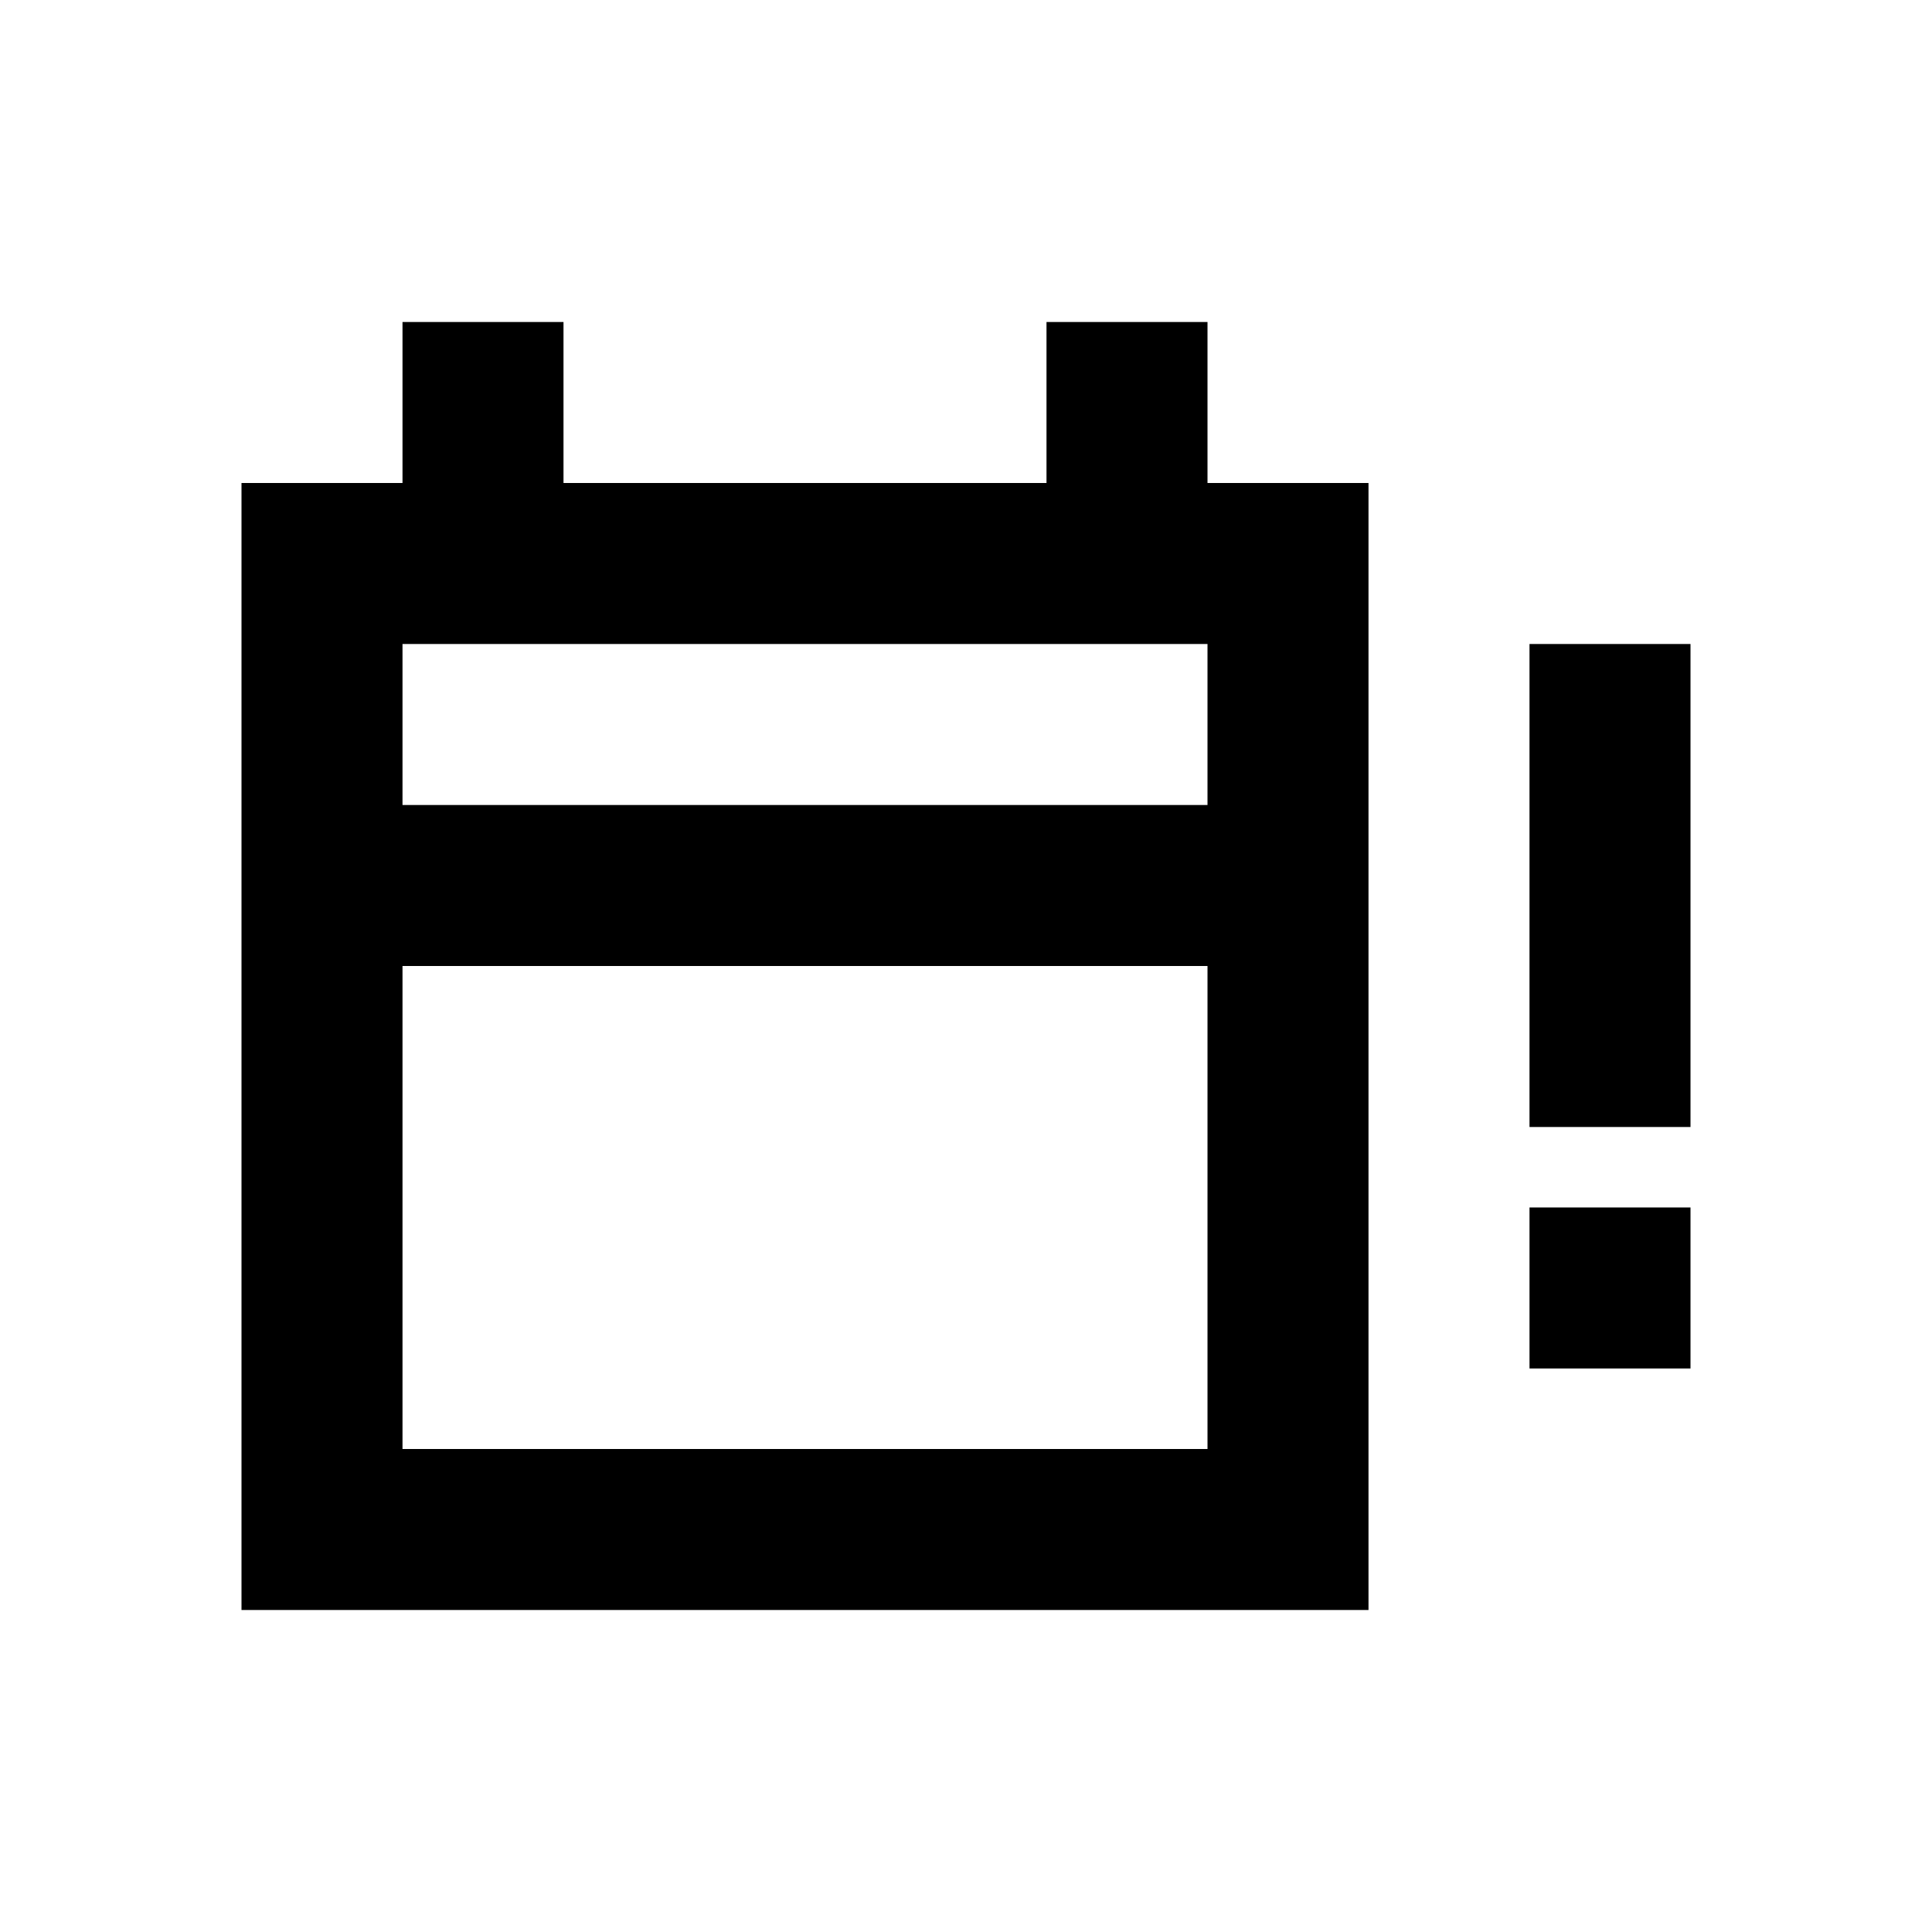 <svg fill="none" xmlns="http://www.w3.org/2000/svg" viewBox="0 0 24 24">
    <path d="M7 5V4H5v2H3v14h14V6h-2V4h-2v2H7V5zm-2 5V8h10v2H5zm0 2h10v6H5v-6zm16-3V8h-2v6h2V9zm0 6h-2v2h2v-2z" fill="currentColor"/>
</svg>
